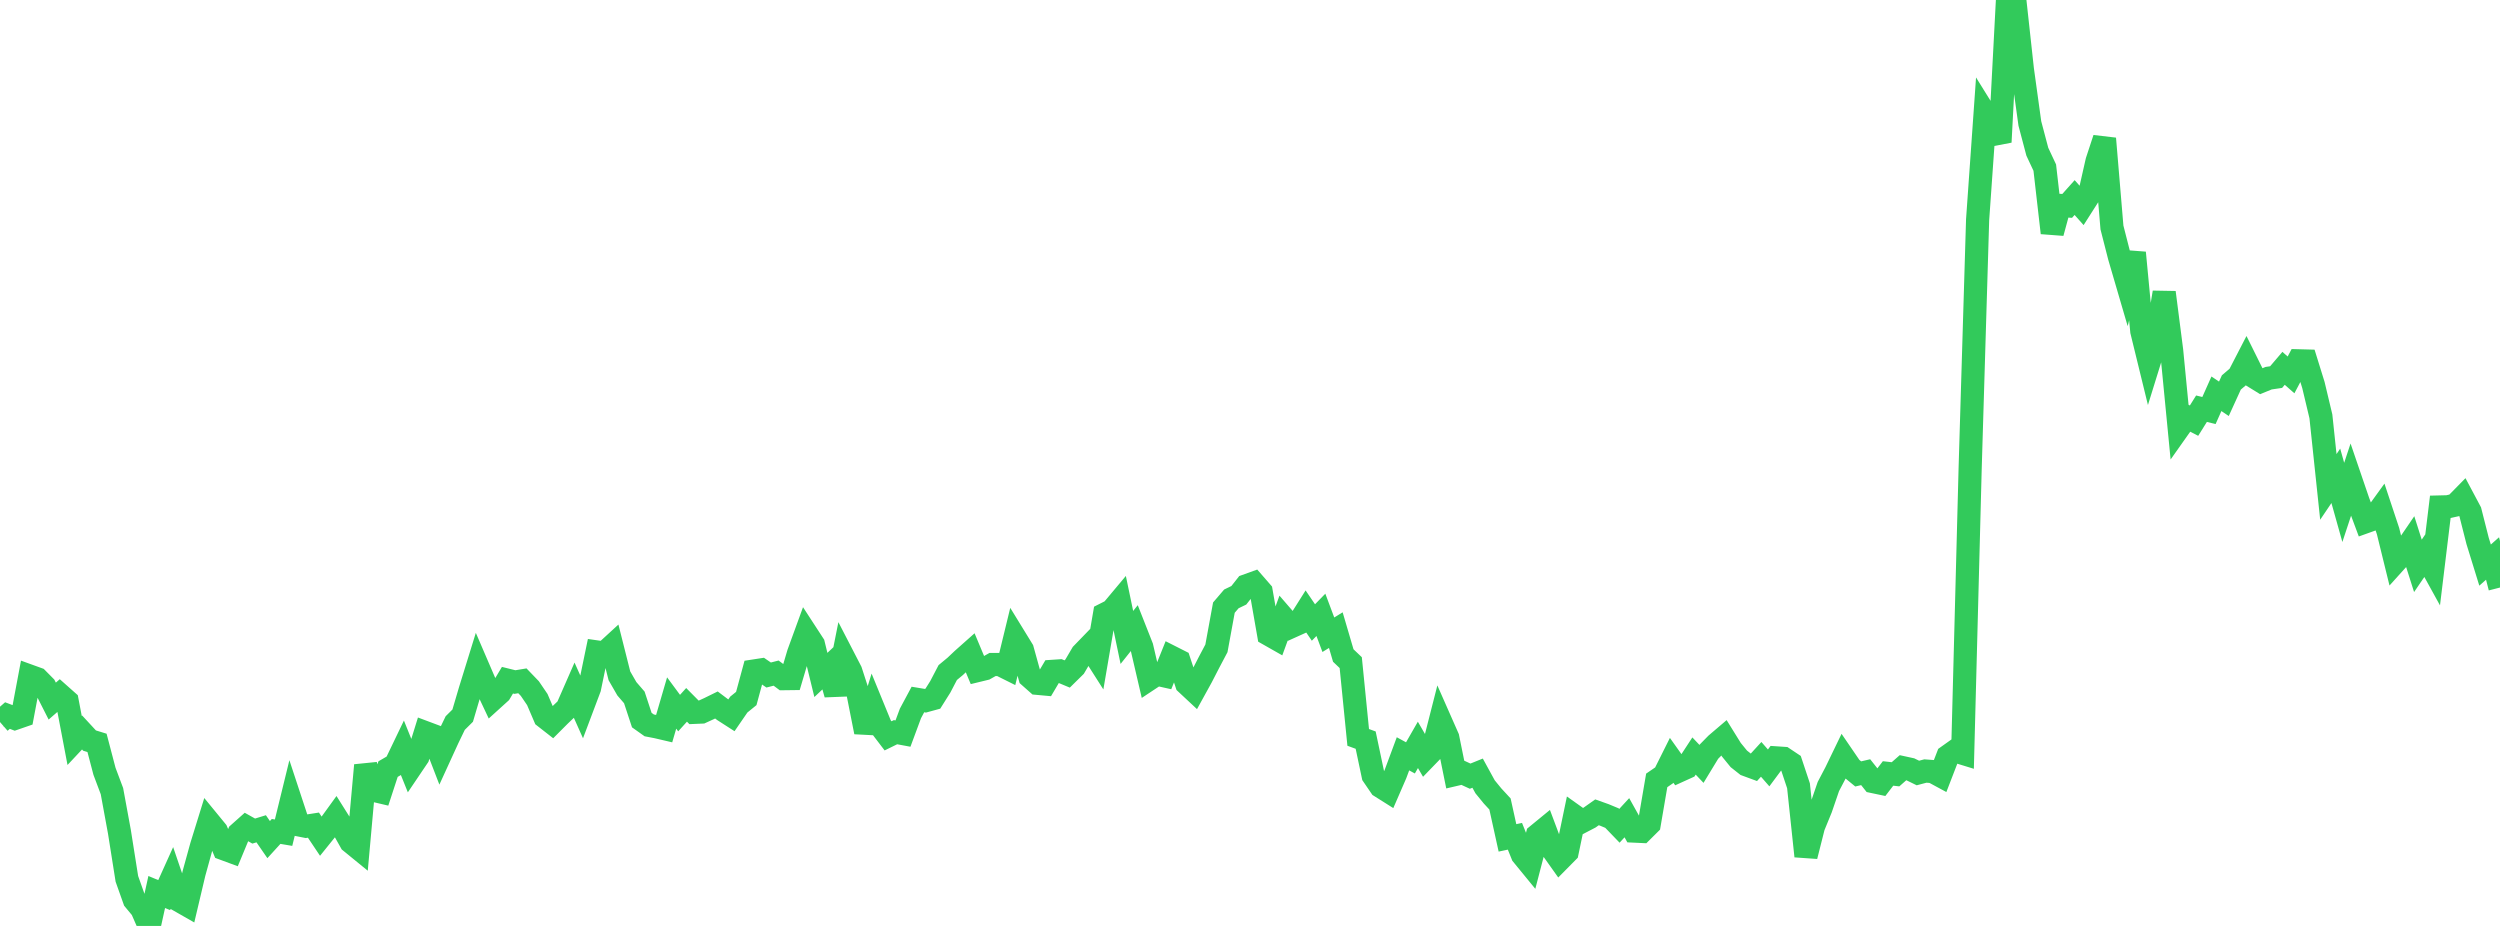 <?xml version="1.0" standalone="no"?>
<!DOCTYPE svg PUBLIC "-//W3C//DTD SVG 1.1//EN" "http://www.w3.org/Graphics/SVG/1.1/DTD/svg11.dtd">

<svg width="135" height="50" viewBox="0 0 135 50" preserveAspectRatio="none" 
  xmlns="http://www.w3.org/2000/svg"
  xmlns:xlink="http://www.w3.org/1999/xlink">


<polyline points="0.0, 38.991 0.403, 38.64 0.806, 38.794 1.209, 38.654 1.612, 36.512 2.015, 36.658 2.418, 37.065 2.821, 37.859 3.224, 37.509 3.627, 37.867 4.03, 39.985 4.433, 39.555 4.836, 39.991 5.239, 40.115 5.642, 41.649 6.045, 42.722 6.448, 44.913 6.851, 47.458 7.254, 48.593 7.657, 49.079 8.06, 50.0 8.463, 48.168 8.866, 48.336 9.269, 47.443 9.672, 48.626 10.075, 48.856 10.478, 47.151 10.881, 45.69 11.284, 44.388 11.687, 44.879 12.09, 45.834 12.493, 45.983 12.896, 45.011 13.299, 44.652 13.701, 44.878 14.104, 44.754 14.507, 45.339 14.91, 44.897 15.313, 44.965 15.716, 43.317 16.119, 44.54 16.522, 44.62 16.925, 44.557 17.328, 45.159 17.731, 44.659 18.134, 44.102 18.537, 44.743 18.94, 45.461 19.343, 45.79 19.746, 41.325 20.149, 42.669 20.552, 42.764 20.955, 41.532 21.358, 41.297 21.761, 40.458 22.164, 41.46 22.567, 40.863 22.97, 39.563 23.373, 39.714 23.776, 40.76 24.179, 39.88 24.582, 39.045 24.985, 38.645 25.388, 37.28 25.791, 35.978 26.194, 36.915 26.597, 37.77 27.0, 37.405 27.403, 36.731 27.806, 36.831 28.209, 36.764 28.612, 37.183 29.015, 37.776 29.418, 38.717 29.821, 39.032 30.224, 38.628 30.627, 38.243 31.03, 37.323 31.433, 38.225 31.836, 37.155 32.239, 35.207 32.642, 35.265 33.045, 34.895 33.448, 36.494 33.851, 37.194 34.254, 37.661 34.657, 38.885 35.06, 39.171 35.463, 39.249 35.866, 39.343 36.269, 37.962 36.672, 38.507 37.075, 38.062 37.478, 38.468 37.881, 38.451 38.284, 38.267 38.687, 38.069 39.09, 38.373 39.493, 38.632 39.896, 38.046 40.299, 37.719 40.701, 36.236 41.104, 36.174 41.507, 36.451 41.91, 36.348 42.313, 36.648 42.716, 36.643 43.119, 35.284 43.522, 34.178 43.925, 34.797 44.328, 36.447 44.731, 36.066 45.134, 37.49 45.537, 35.468 45.94, 36.248 46.343, 37.492 46.746, 39.529 47.149, 38.224 47.552, 39.208 47.955, 39.736 48.358, 39.538 48.761, 39.613 49.164, 38.525 49.567, 37.773 49.97, 37.84 50.373, 37.73 50.776, 37.089 51.179, 36.318 51.582, 35.984 51.985, 35.603 52.388, 35.245 52.791, 36.208 53.194, 36.11 53.597, 35.883 54.0, 35.885 54.403, 36.086 54.806, 34.43 55.209, 35.087 55.612, 36.542 56.015, 36.899 56.418, 36.936 56.821, 36.254 57.224, 36.227 57.627, 36.395 58.03, 35.998 58.433, 35.311 58.836, 34.895 59.239, 35.528 59.642, 33.176 60.045, 32.972 60.448, 32.491 60.851, 34.422 61.254, 33.916 61.657, 34.939 62.06, 36.67 62.463, 36.403 62.866, 36.493 63.269, 35.491 63.672, 35.695 64.075, 36.913 64.478, 37.289 64.881, 36.557 65.284, 35.774 65.687, 35.011 66.09, 32.812 66.493, 32.341 66.896, 32.146 67.299, 31.634 67.701, 31.489 68.104, 31.952 68.507, 34.253 68.91, 34.482 69.313, 33.378 69.716, 33.844 70.119, 33.662 70.522, 33.023 70.925, 33.615 71.328, 33.201 71.731, 34.276 72.134, 34.027 72.537, 35.398 72.94, 35.782 73.343, 39.819 73.746, 39.967 74.149, 41.876 74.552, 42.466 74.955, 42.72 75.358, 41.792 75.761, 40.706 76.164, 40.926 76.567, 40.223 76.97, 40.918 77.373, 40.502 77.776, 38.92 78.179, 39.833 78.582, 41.821 78.985, 41.727 79.388, 41.913 79.791, 41.75 80.194, 42.486 80.597, 42.98 81.0, 43.416 81.403, 45.245 81.806, 45.159 82.209, 46.158 82.612, 46.65 83.015, 45.103 83.418, 44.773 83.821, 45.848 84.224, 46.416 84.627, 46.008 85.03, 44.073 85.433, 44.36 85.836, 44.15 86.239, 43.865 86.642, 44.009 87.045, 44.176 87.448, 44.594 87.851, 44.157 88.254, 44.879 88.657, 44.898 89.06, 44.498 89.463, 42.141 89.866, 41.865 90.269, 41.057 90.672, 41.624 91.075, 41.441 91.478, 40.825 91.881, 41.251 92.284, 40.588 92.687, 40.178 93.09, 39.834 93.493, 40.484 93.896, 40.978 94.299, 41.297 94.701, 41.445 95.104, 41.005 95.507, 41.467 95.91, 40.925 96.313, 40.952 96.716, 41.221 97.119, 42.432 97.522, 46.232 97.925, 44.635 98.328, 43.65 98.731, 42.474 99.134, 41.705 99.537, 40.871 99.94, 41.461 100.343, 41.792 100.746, 41.698 101.149, 42.206 101.552, 42.291 101.955, 41.766 102.358, 41.812 102.761, 41.457 103.164, 41.545 103.567, 41.742 103.97, 41.635 104.373, 41.665 104.776, 41.883 105.179, 40.839 105.582, 40.552 105.985, 40.676 106.388, 25.3 106.791, 11.87 107.194, 6.153 107.597, 6.802 108.0, 7.671 108.403, 0.0 108.806, 0.067 109.209, 3.752 109.612, 6.667 110.015, 8.192 110.418, 9.052 110.821, 12.574 111.224, 11.091 111.627, 11.119 112.03, 10.668 112.433, 11.122 112.836, 10.491 113.239, 8.709 113.642, 7.484 114.045, 12.283 114.448, 13.86 114.851, 15.238 115.254, 13.648 115.657, 17.884 116.06, 19.531 116.463, 18.231 116.866, 15.793 117.269, 18.928 117.672, 23.078 118.075, 22.507 118.478, 22.715 118.881, 22.07 119.284, 22.168 119.687, 21.264 120.09, 21.535 120.493, 20.652 120.896, 20.308 121.299, 19.528 121.701, 20.339 122.104, 20.587 122.507, 20.422 122.91, 20.363 123.313, 19.89 123.716, 20.245 124.119, 19.483 124.522, 19.494 124.925, 20.792 125.328, 22.483 125.731, 26.293 126.134, 25.695 126.537, 27.13 126.94, 25.911 127.343, 27.09 127.746, 28.173 128.149, 28.029 128.552, 27.471 128.955, 28.684 129.358, 30.324 129.761, 29.877 130.164, 29.287 130.567, 30.556 130.97, 29.963 131.373, 30.694 131.776, 27.376 132.179, 27.366 132.582, 27.277 132.985, 26.867 133.388, 27.624 133.791, 29.211 134.194, 30.516 134.597, 30.159 135.0, 31.727" fill="none" stroke="#32ca5b" stroke-width="1.25"/>

</svg>